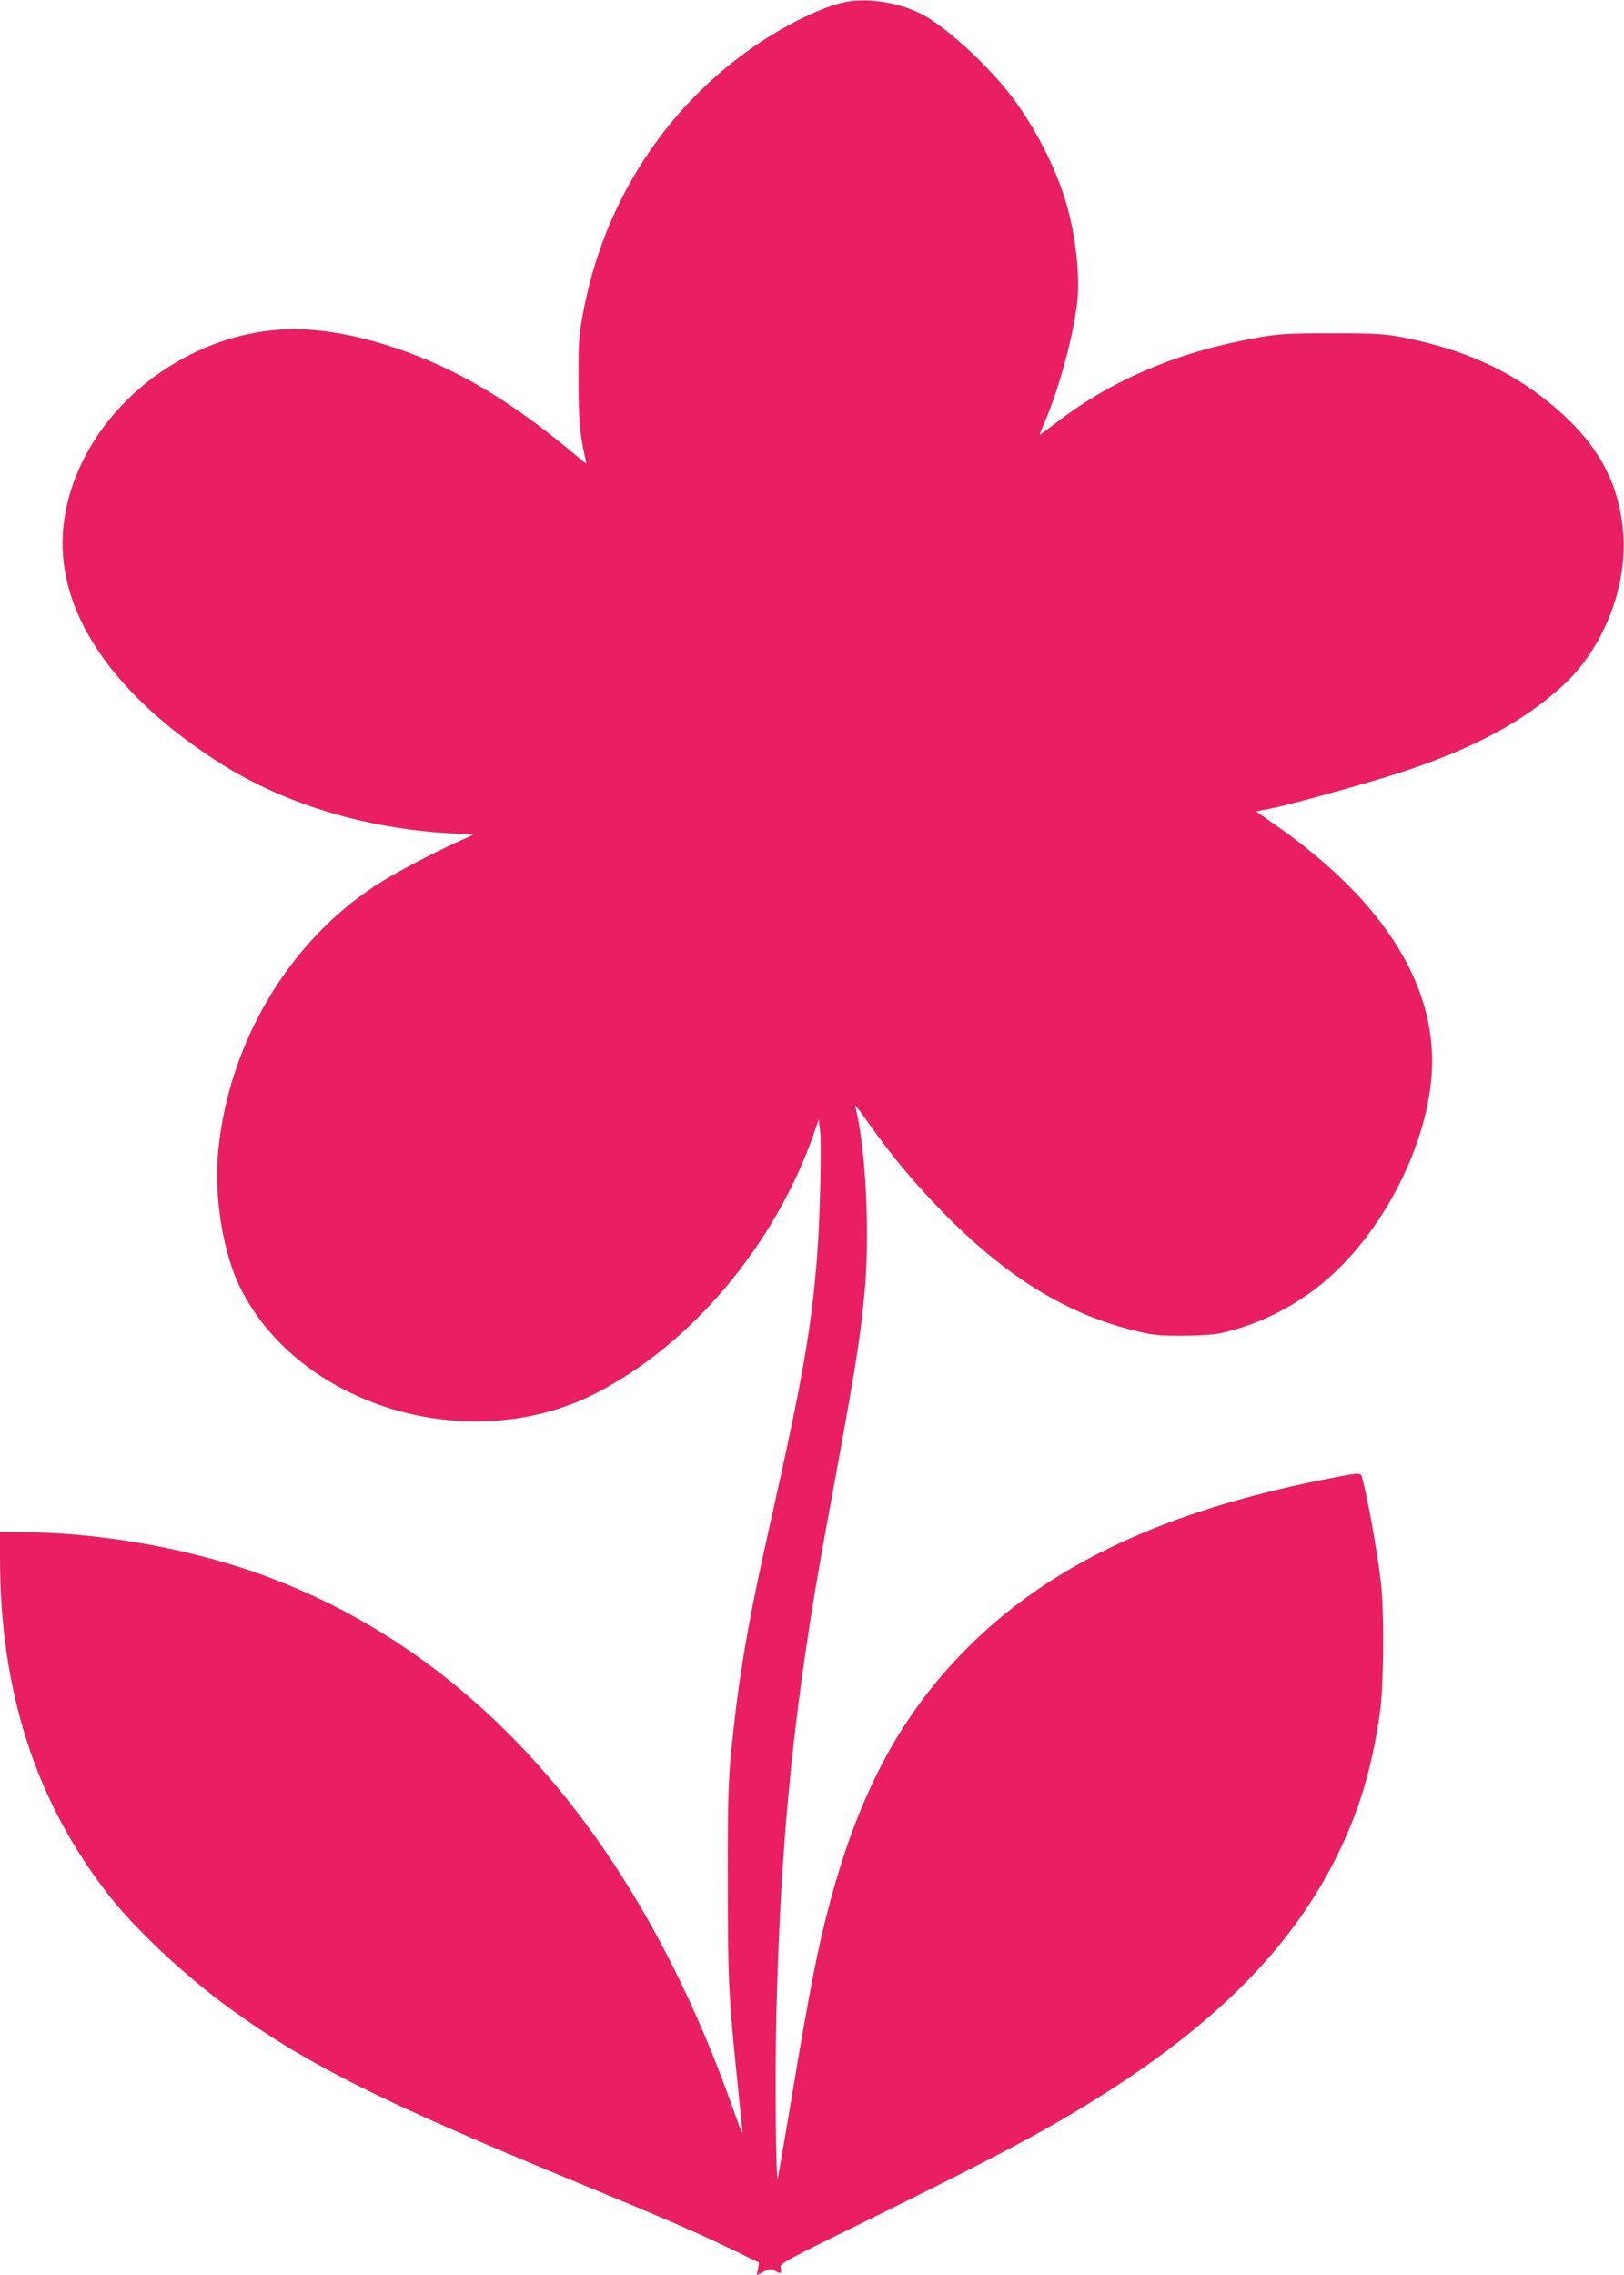 <?xml version="1.0" standalone="no"?>
<!DOCTYPE svg PUBLIC "-//W3C//DTD SVG 20010904//EN"
 "http://www.w3.org/TR/2001/REC-SVG-20010904/DTD/svg10.dtd">
<svg version="1.0" xmlns="http://www.w3.org/2000/svg"
 width="914pt" height="1280pt" viewBox="0 0 914 1280"
 preserveAspectRatio="xMidYMid meet">
<g transform="translate(0,1280) scale(0.1,-0.1)"
fill="#e91e63" stroke="none">
<path d="M4745 12786 c-120 -28 -301 -115 -465 -223 -527 -349 -887 -901
-1001 -1538 -21 -112 -24 -162 -23 -365 0 -223 8 -316 41 -450 6 -23 5 -23
-33 9 -228 193 -421 330 -619 439 -299 166 -651 275 -930 289 -511 25 -1032
-287 -1255 -752 -102 -214 -132 -428 -89 -638 74 -367 371 -730 849 -1039 366
-237 825 -379 1320 -407 l125 -7 -75 -34 c-152 -68 -383 -190 -478 -253 -487
-319 -822 -881 -883 -1484 -27 -257 25 -581 123 -778 333 -667 1284 -953 1989
-600 543 273 1020 838 1240 1468 l27 79 8 -69 c8 -79 -1 -490 -16 -684 -33
-427 -81 -701 -274 -1559 -119 -529 -173 -850 -213 -1270 -14 -150 -18 -284
-17 -705 0 -539 5 -654 54 -1125 10 -102 22 -212 25 -245 6 -68 11 -77 -60
120 -548 1532 -1466 2559 -2666 2984 -410 145 -909 231 -1341 231 l-108 0 0
-147 c0 -756 206 -1386 626 -1913 151 -190 433 -451 673 -624 430 -311 855
-524 1916 -961 526 -217 688 -287 894 -386 l163 -79 -6 -35 -7 -36 38 20 c34
17 42 17 63 5 36 -19 40 -17 34 14 -6 28 -5 28 512 282 550 271 848 425 1059
548 791 460 1273 919 1554 1479 129 259 203 503 248 823 21 154 24 560 5 725
-22 187 -78 494 -108 598 -7 23 -18 22 -222 -19 -879 -176 -1508 -469 -1966
-914 -397 -386 -642 -837 -815 -1500 -60 -230 -103 -450 -197 -1009 -46 -278
-86 -506 -87 -508 -11 -11 -16 613 -7 952 25 993 102 1742 279 2705 170 924
189 1040 217 1330 29 311 9 771 -44 1008 -6 23 -9 42 -7 42 2 0 40 -52 86
-117 126 -177 249 -323 403 -481 353 -360 684 -567 1064 -664 116 -30 140 -32
282 -33 90 0 180 6 215 13 216 47 428 153 600 301 344 296 595 817 595 1231 0
474 -307 931 -901 1342 l-90 63 83 16 c88 18 324 81 575 155 490 143 826 312
1072 540 223 205 359 548 337 849 -21 292 -148 519 -411 735 -232 190 -494
307 -835 373 -102 19 -147 22 -395 22 -245 0 -296 -3 -409 -23 -443 -77 -813
-231 -1127 -469 -60 -46 -109 -81 -109 -80 0 1 15 39 34 83 78 185 151 454
177 649 20 153 -5 385 -62 578 -58 196 -177 426 -307 596 -124 163 -336 361
-477 446 -131 78 -331 113 -470 81z"/>
</g>
</svg>
